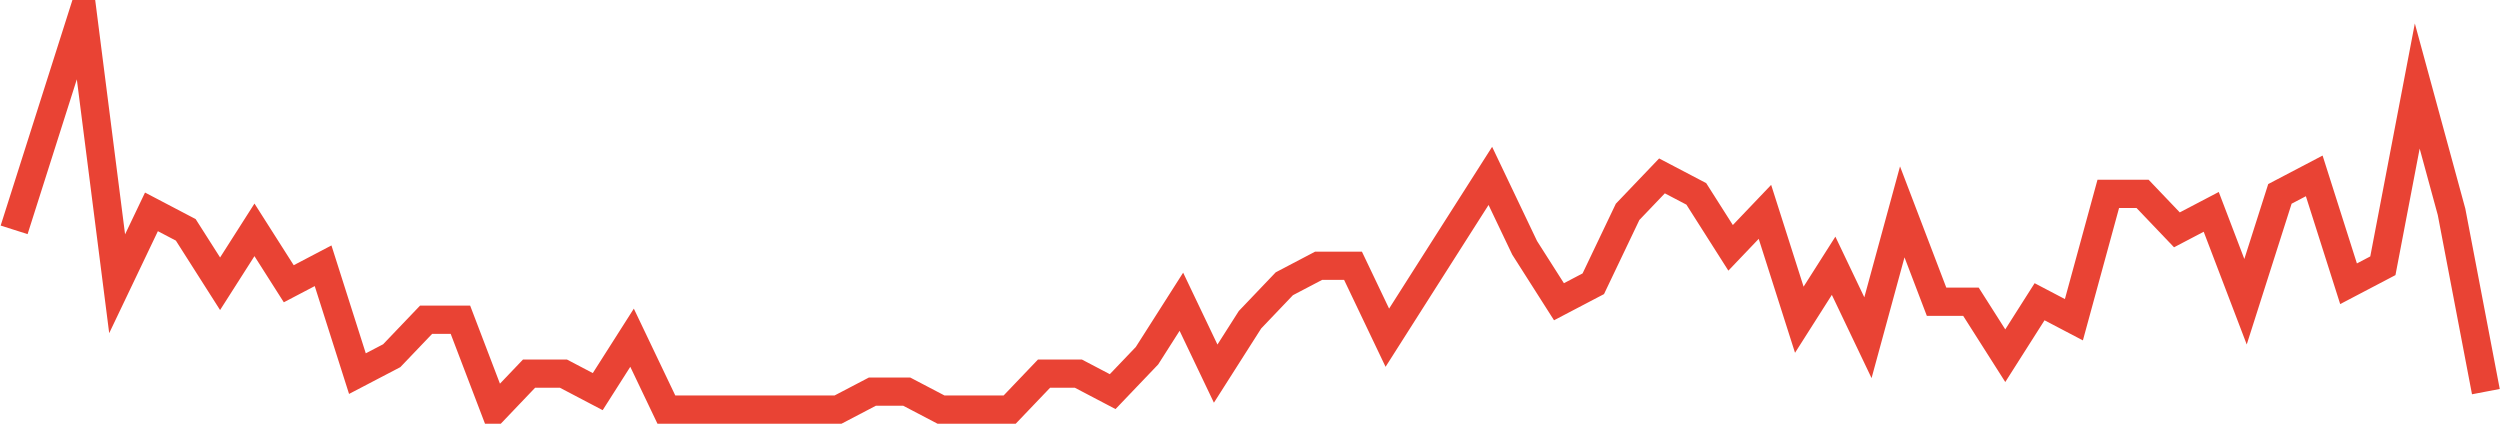<?xml version="1.0" encoding="UTF-8"?>
<svg xmlns="http://www.w3.org/2000/svg" xmlns:xlink="http://www.w3.org/1999/xlink" width="177pt" height="30pt" viewBox="0 0 177 30" version="1.1">
<g id="surface14903896">
<path style="fill:none;stroke-width:2;stroke-linecap:butt;stroke-linejoin:miter;stroke:rgb(91.373%,26.275%,20.392%);stroke-opacity:1;stroke-miterlimit:10;" d="M 1 16.273 L 5.859 1 L 8.293 20.09 L 10.723 15 L 13.152 16.273 L 15.582 20.09 L 18.016 16.273 L 20.445 20.09 L 22.875 18.816 L 25.305 26.453 L 27.734 25.184 L 30.168 22.637 L 32.598 22.637 L 35.027 29 L 37.457 26.453 L 39.891 26.453 L 42.32 27.727 L 44.75 23.91 L 47.18 29 L 59.332 29 L 61.766 27.727 L 64.195 27.727 L 66.625 29 L 71.484 29 L 73.918 26.453 L 76.348 26.453 L 78.777 27.727 L 81.207 25.184 L 83.641 21.363 L 86.07 26.453 L 88.5 22.637 L 90.93 20.09 L 93.359 18.816 L 95.793 18.816 L 98.223 23.91 L 100.652 20.09 L 103.082 16.273 L 105.516 12.453 L 107.945 17.547 L 110.375 21.363 L 112.805 20.09 L 115.234 15 L 117.668 12.453 L 120.098 13.727 L 122.527 17.547 L 124.957 15 L 127.391 22.637 L 129.82 18.816 L 132.25 23.91 L 134.68 15 L 137.109 21.363 L 139.543 21.363 L 141.973 25.184 L 144.402 21.363 L 146.832 22.637 L 149.266 13.727 L 151.695 13.727 L 154.125 16.273 L 156.555 15 L 158.984 21.363 L 161.418 13.727 L 163.848 12.453 L 166.277 20.09 L 168.707 18.816 L 171.141 6.09 L 173.57 15 L 176 27.727 "/>
</g>
</svg>
